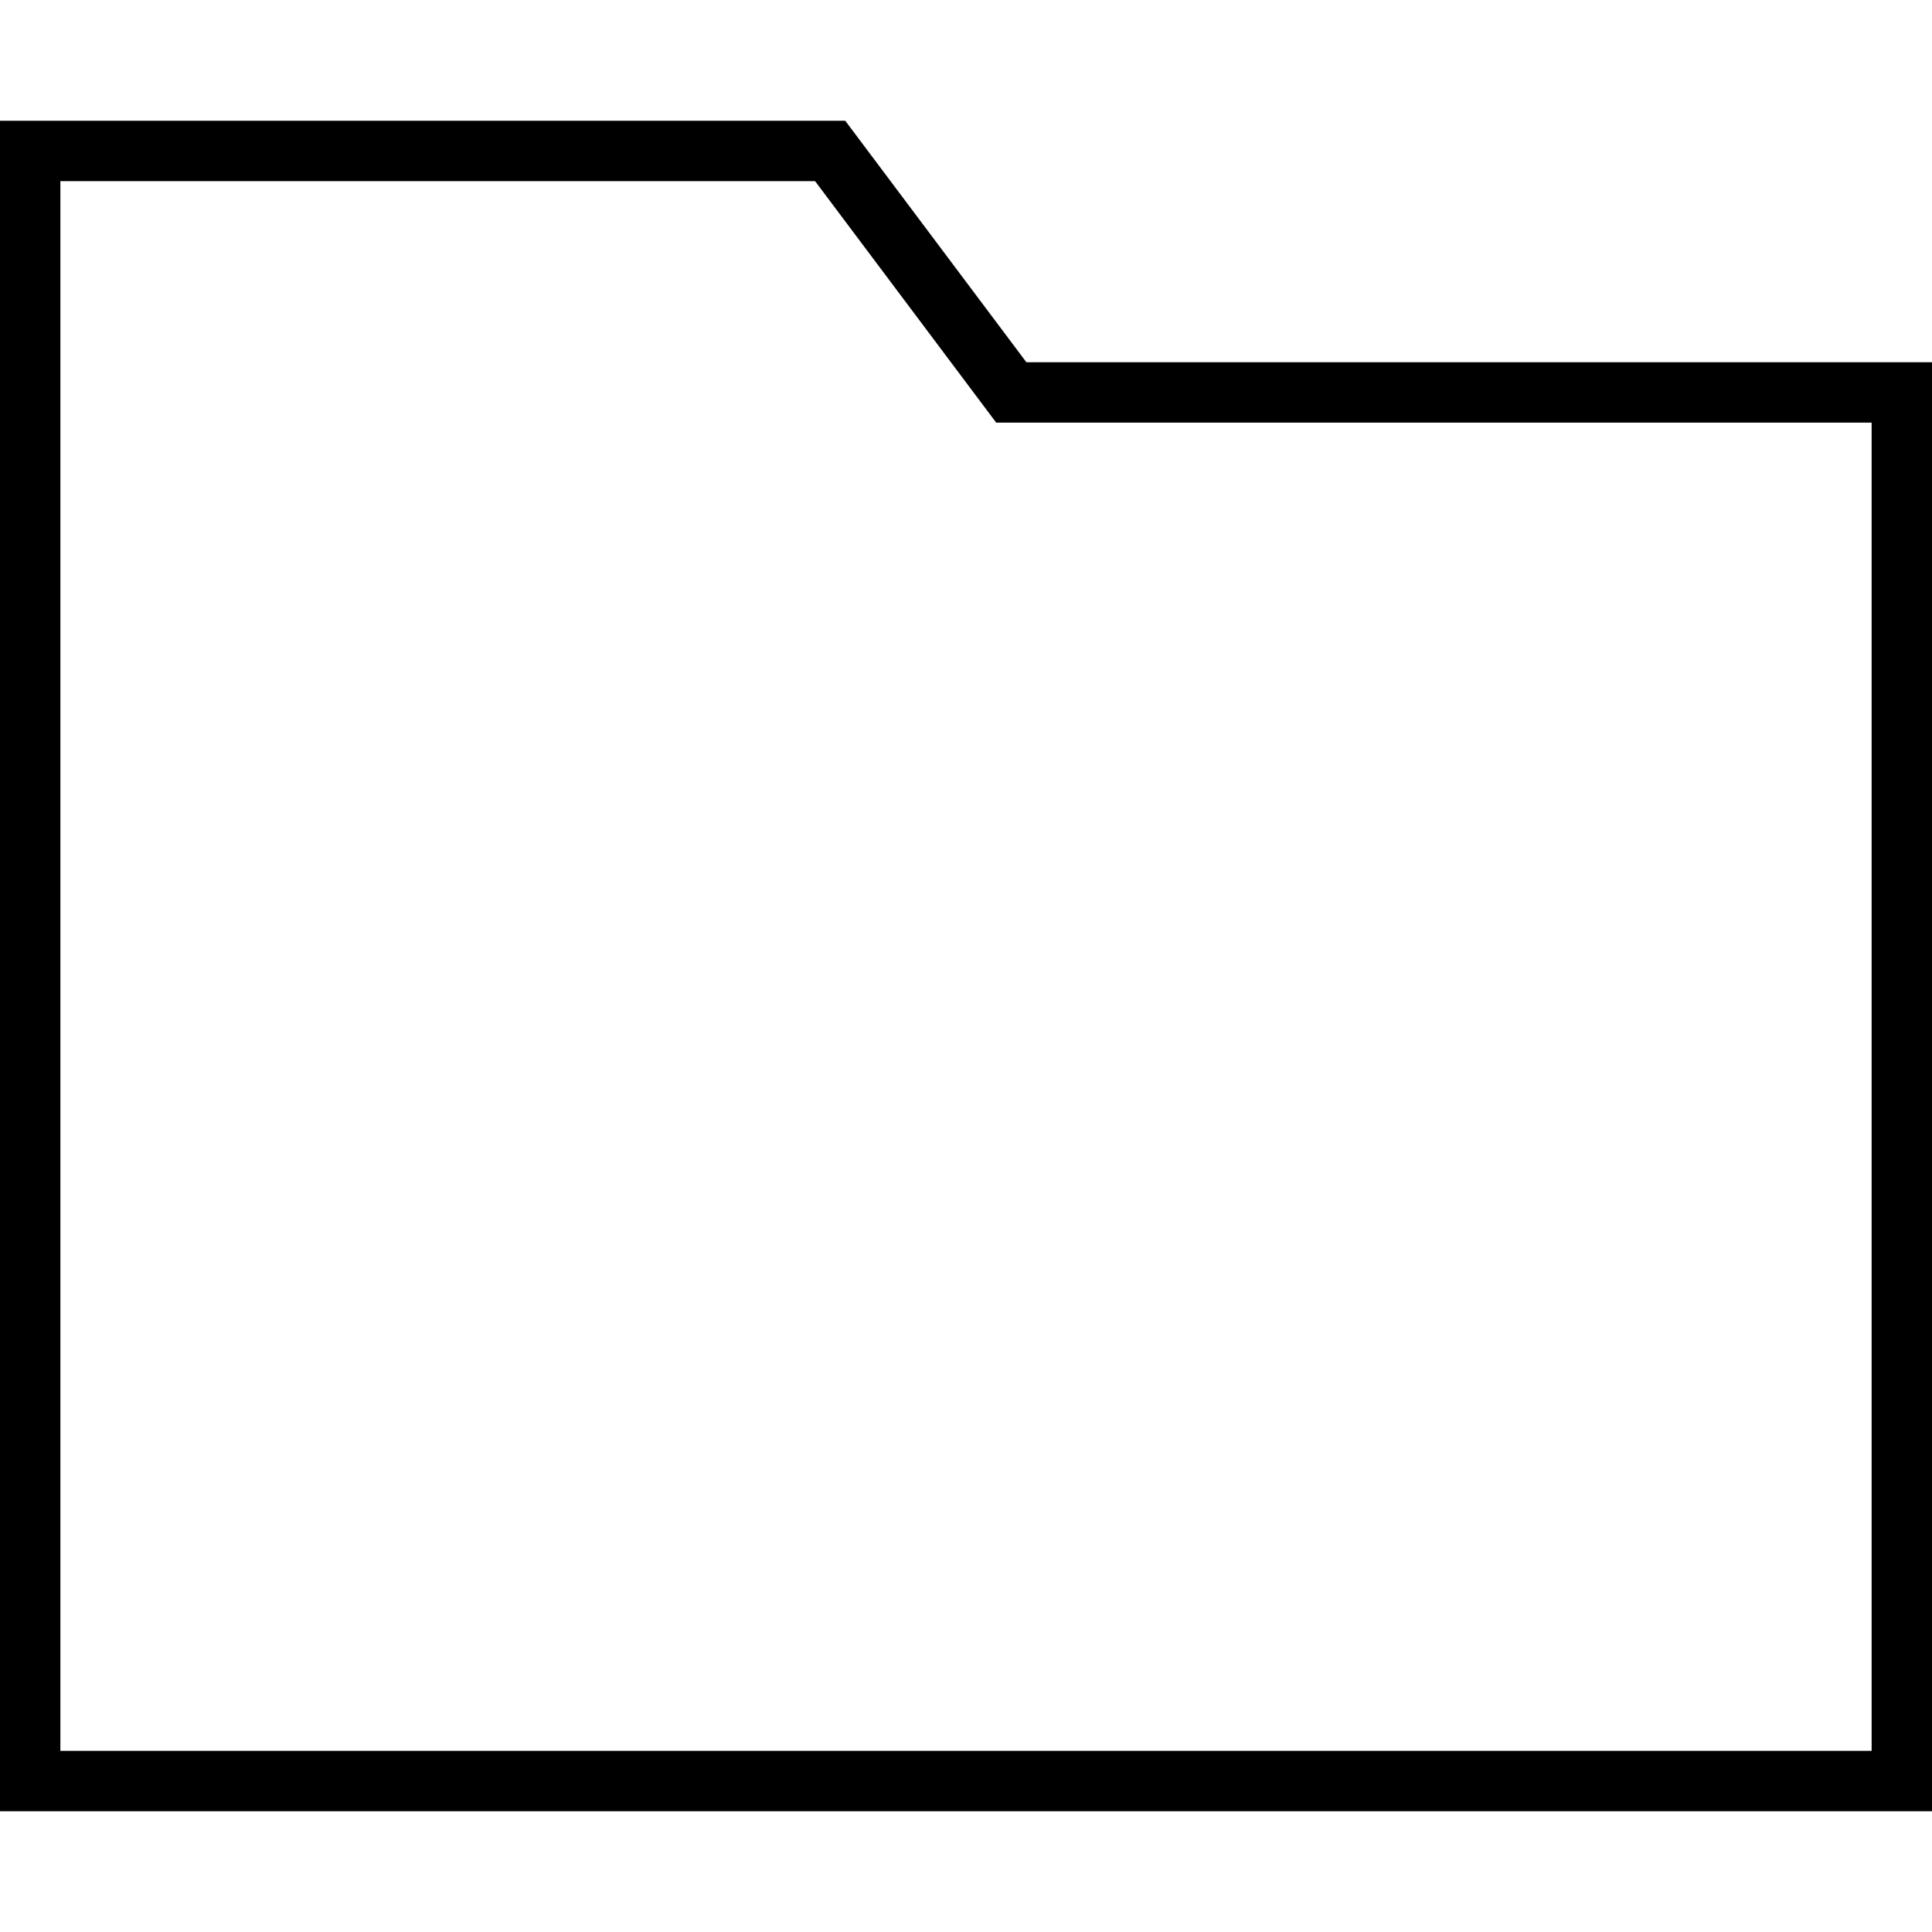 <svg xmlns="http://www.w3.org/2000/svg" viewBox="0 0 512 512"><!--! Font Awesome Pro 6.5.2 by @fontawesome - https://fontawesome.com License - https://fontawesome.com/license (Commercial License) Copyright 2024 Fonticons, Inc. --><path d="M272 96L224 32H16 0V48 464v16H16 496h16V464 112 96H496 272zm224 16V464H16V48H216l43.2 57.6L264 112h8H496z"/></svg>